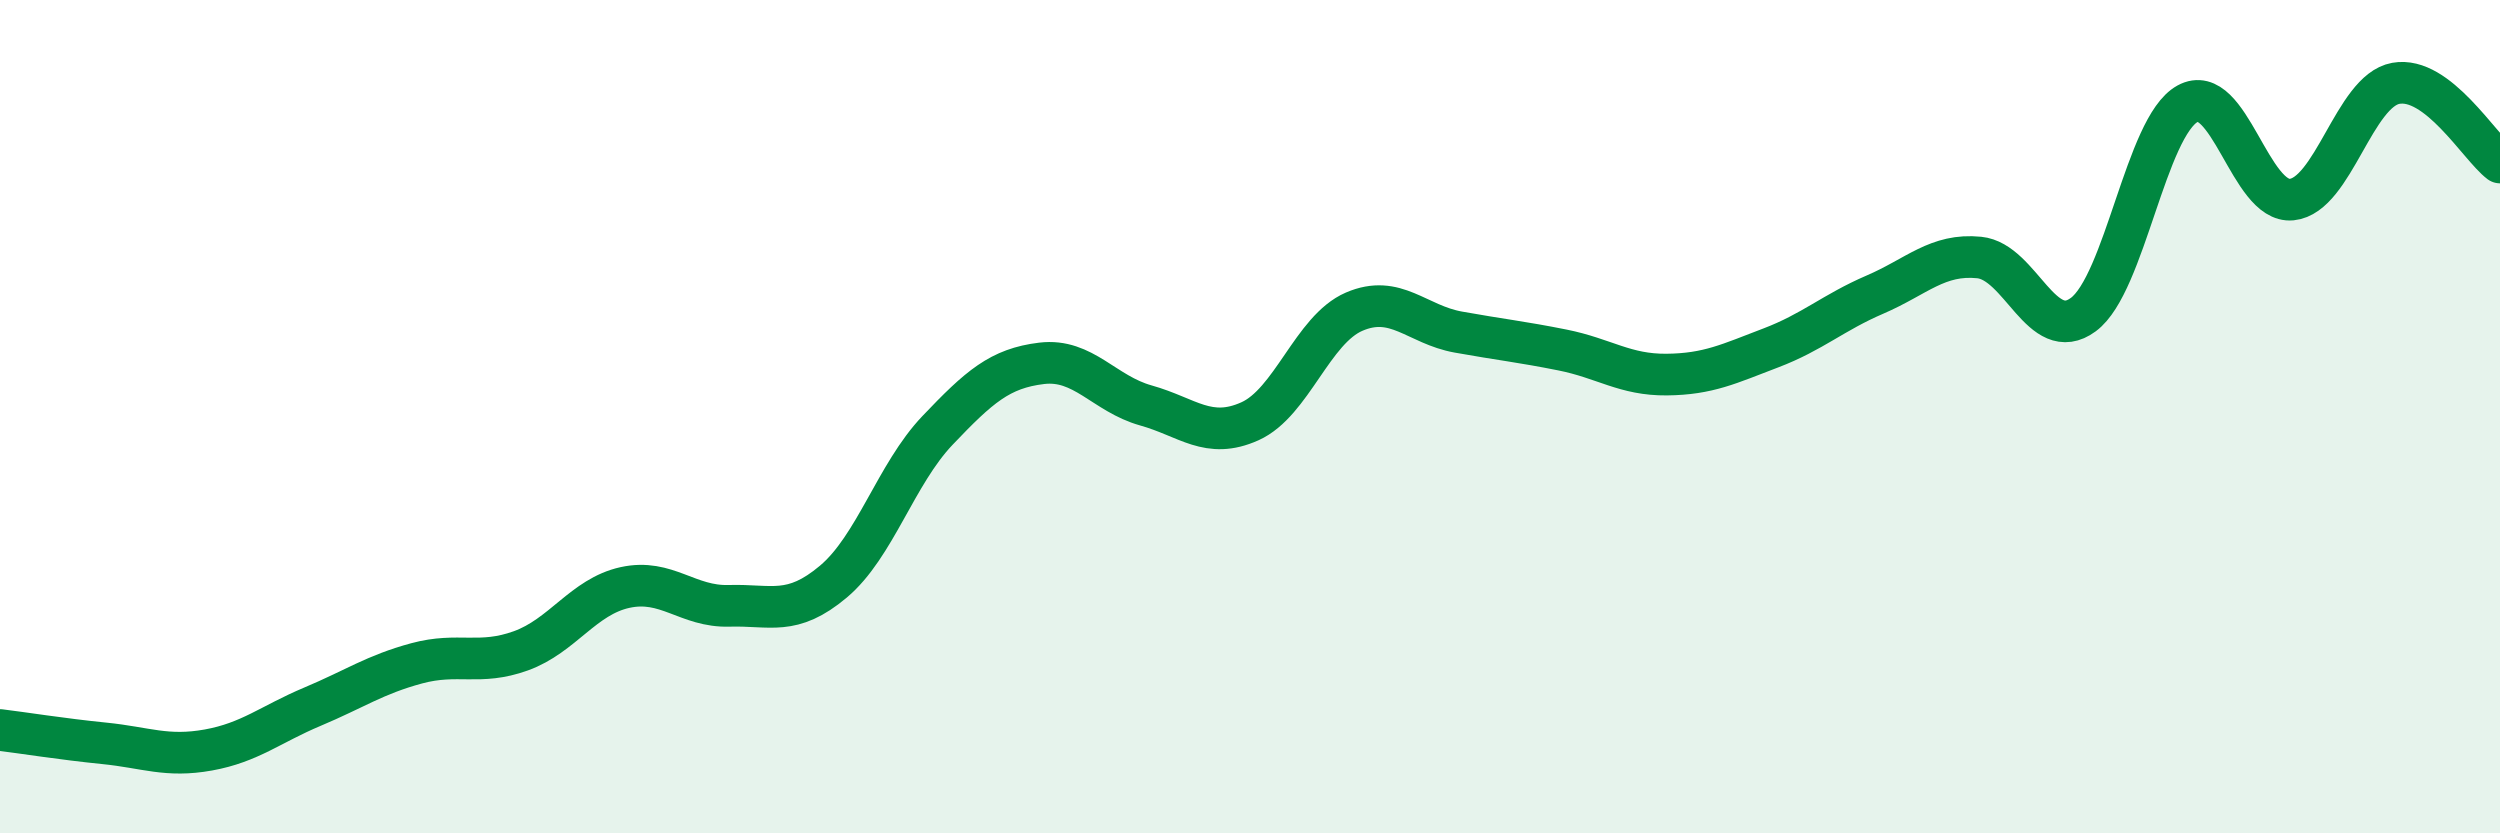
    <svg width="60" height="20" viewBox="0 0 60 20" xmlns="http://www.w3.org/2000/svg">
      <path
        d="M 0,17.52 C 0.5,17.58 1.5,17.74 2.5,17.84 C 3.5,17.94 4,18.18 5,18 C 6,17.82 6.5,17.38 7.5,16.96 C 8.5,16.54 9,16.19 10,15.92 C 11,15.65 11.5,15.98 12.5,15.62 C 13.5,15.26 14,14.32 15,14.1 C 16,13.88 16.5,14.57 17.5,14.54 C 18.5,14.51 19,14.8 20,13.96 C 21,13.12 21.5,11.38 22.5,10.33 C 23.5,9.28 24,8.84 25,8.72 C 26,8.6 26.5,9.45 27.5,9.73 C 28.5,10.01 29,10.56 30,10.11 C 31,9.66 31.5,7.91 32.5,7.48 C 33.5,7.05 34,7.79 35,7.97 C 36,8.15 36.5,8.2 37.5,8.4 C 38.5,8.6 39,9 40,8.99 C 41,8.98 41.5,8.73 42.5,8.35 C 43.5,7.97 44,7.5 45,7.07 C 46,6.64 46.5,6.08 47.5,6.18 C 48.5,6.28 49,8.29 50,7.55 C 51,6.81 51.5,3.04 52.5,2.49 C 53.5,1.94 54,4.89 55,4.79 C 56,4.69 56.5,2.18 57.5,2 C 58.5,1.82 59.5,3.52 60,3.9L60 20L0 20Z"
        fill="#008740"
        opacity="0.1"
        stroke-linecap="round"
        stroke-linejoin="round"
      />
      <path
        d="M 0,17.52 C 0.5,17.58 1.5,17.74 2.5,17.84 C 3.5,17.94 4,18.18 5,18 C 6,17.82 6.5,17.38 7.5,16.96 C 8.5,16.54 9,16.19 10,15.92 C 11,15.65 11.5,15.98 12.5,15.62 C 13.5,15.26 14,14.32 15,14.1 C 16,13.88 16.5,14.57 17.5,14.54 C 18.5,14.51 19,14.8 20,13.96 C 21,13.12 21.5,11.38 22.5,10.33 C 23.5,9.28 24,8.84 25,8.72 C 26,8.6 26.5,9.45 27.5,9.73 C 28.5,10.01 29,10.56 30,10.11 C 31,9.66 31.5,7.91 32.5,7.48 C 33.5,7.05 34,7.79 35,7.97 C 36,8.15 36.5,8.2 37.5,8.4 C 38.5,8.6 39,9 40,8.99 C 41,8.98 41.5,8.73 42.5,8.35 C 43.5,7.97 44,7.5 45,7.07 C 46,6.64 46.5,6.08 47.5,6.18 C 48.5,6.28 49,8.29 50,7.55 C 51,6.81 51.5,3.04 52.5,2.49 C 53.5,1.94 54,4.89 55,4.79 C 56,4.69 56.5,2.18 57.5,2 C 58.5,1.82 59.5,3.52 60,3.9"
        stroke="#008740"
        stroke-width="1"
        fill="none"
        stroke-linecap="round"
        stroke-linejoin="round"
      />
    </svg>
  